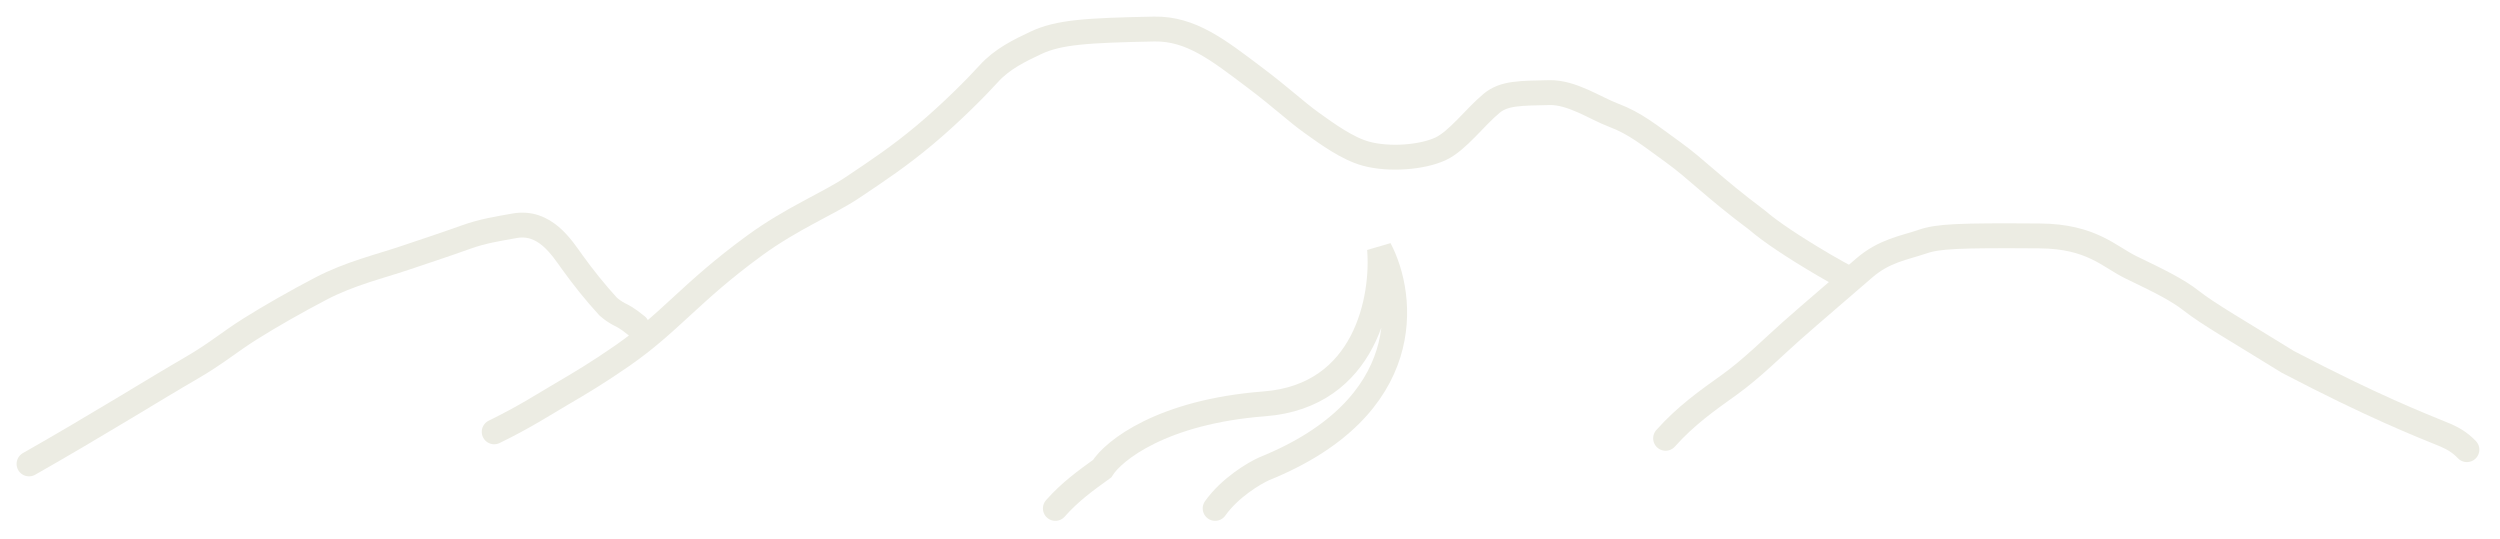 <svg preserveAspectRatio="none" width="100%" height="100%" overflow="visible" style="display: block;" viewBox="0 0 603 130" fill="none" xmlns="http://www.w3.org/2000/svg">
<g id="Group 59" filter="url(#filter0_g_866_2947)">
<path id="Vector 156" d="M7 111.895C23.358 102.609 37.664 93.665 46.072 88.81C52.084 85.338 55.273 82.525 60.3 79.362C65.33 76.197 71.64 72.627 77.4 69.612C84.4 65.949 91.749 64.222 97.527 62.261C102.158 60.688 106.15 59.417 112.466 57.163C116.482 55.73 119.947 55.206 124.112 54.459C131.41 53.15 135.469 59.687 138.065 63.291C140.657 66.89 143.523 70.485 146.683 73.94C147.55 74.696 148.404 75.29 149.27 75.745C150.137 76.199 150.991 76.496 153.595 78.602" stroke="#ECECE3" stroke-width="6" stroke-linecap="round"/>
<path id="Vector 157" d="M119.198 104.158C126.657 100.524 131.253 97.491 135.422 95.059C139.718 92.553 144.188 89.895 150.069 85.814C161.638 77.787 166.607 70.477 181.939 59.269C191.079 52.588 199.651 49.219 205.549 45.275C211.856 41.058 216.914 37.688 223.079 32.529C229.396 27.242 235.591 20.984 238.471 17.797C241.725 14.195 245.939 12.186 249.819 10.351C255.304 7.757 262.012 7.323 278.374 7.004C287.264 6.831 293.934 12.15 302.402 18.516C309.326 23.722 312.336 26.722 316.363 29.614C320.155 32.337 324.977 35.83 329.439 37.06C335.027 38.599 343.085 37.98 347.548 35.858C351.59 33.935 355.727 28.289 359.766 24.928C362.802 22.403 366.661 22.496 373.693 22.337C379.17 22.213 384.769 26.121 389.223 27.797C394.386 29.74 397.703 32.497 403.588 36.741C409.257 40.829 412.931 44.938 423.835 53.121C427.021 55.868 432.454 59.502 439.921 63.901C442.836 65.595 443.974 66.196 445.147 66.815" stroke="#ECECE3" stroke-width="6" stroke-linecap="round"/>
<path id="Vector 158" d="M401.742 105.719C406.617 100.254 411.785 96.614 417.109 92.81C422.531 88.935 427.886 83.55 432.213 79.731C437.301 75.242 443.969 69.573 449.612 64.678C454.495 60.443 459.241 59.811 463.707 58.283C467.496 56.986 472.184 56.764 491.969 56.905C504.486 56.995 508.717 61.927 514.032 64.5C520.427 67.596 525.111 69.828 528.566 72.561C532.591 75.743 540.331 80.156 551.82 87.286C572.541 98.101 583.49 102.362 589.815 104.948C591.549 105.71 593.258 106.613 595.018 108.456" stroke="#ECECE3" stroke-width="6" stroke-linecap="round"/>
<path id="Vector 159" d="M254.553 122.628C258.129 118.574 261.92 115.875 265.825 113.053C268.614 108.626 280.345 99.3 304.951 97.411C329.556 95.523 333.732 71.71 332.743 60.04C338.796 71.517 341.711 98.187 304.951 113.053C302.48 114.16 296.65 117.624 293.092 122.628" stroke="#ECECE3" stroke-width="6" stroke-linecap="round"/>
</g>
<defs>
<filter id="filter0_g_866_2947" x="-0.001" y="-0" width="602.018" height="129.628" filterUnits="userSpaceOnUse" color-interpolation-filters="sRGB">
<feFlood flood-opacity="0" result="BackgroundImageFix"/>
<feBlend mode="normal" in="SourceGraphic" in2="BackgroundImageFix" result="shape"/>
<feTurbulence type="fractalNoise" baseFrequency="0.25 0.25" numOctaves="3" seed="8125" />
<feDisplacementMap in="shape" scale="8" xChannelSelector="R" yChannelSelector="G" result="displacedImage" width="100%" height="100%" />
<feMerge result="effect1_texture_866_2947">
<feMergeNode in="displacedImage"/>
</feMerge>
</filter>
</defs>
</svg>
